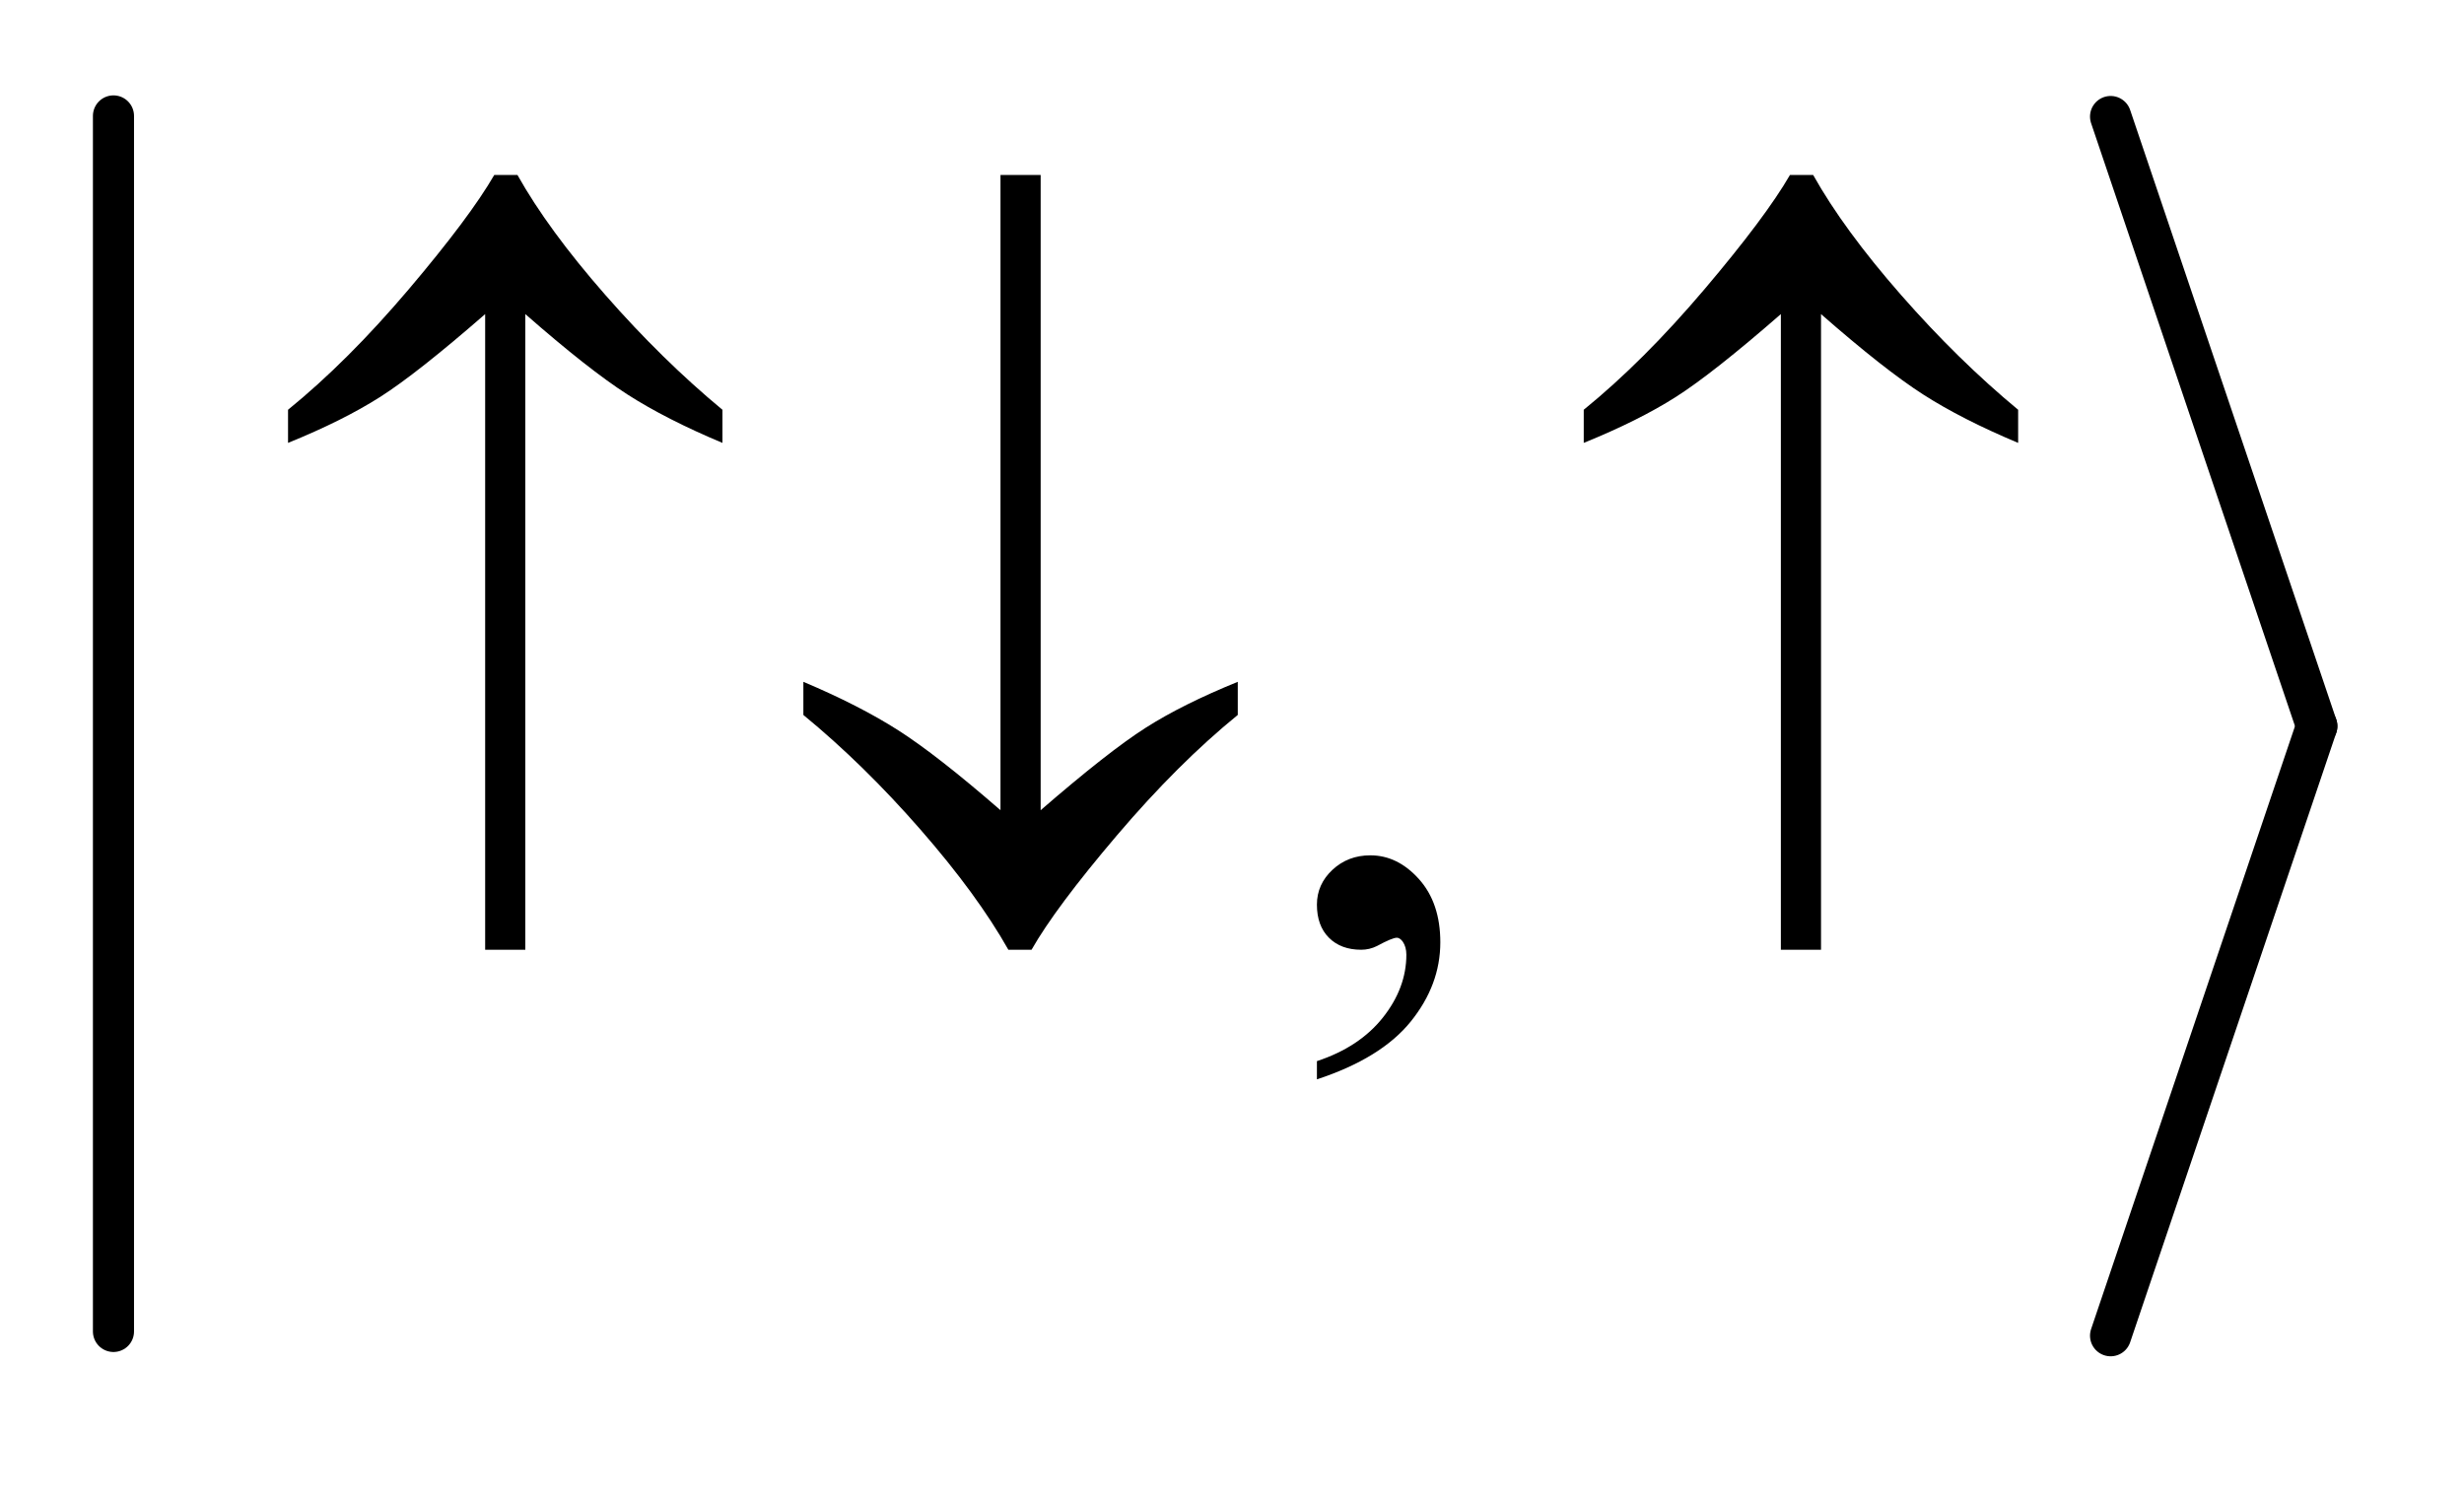<?xml version="1.0" encoding="UTF-8"?>
<!DOCTYPE svg PUBLIC '-//W3C//DTD SVG 1.0//EN'
          'http://www.w3.org/TR/2001/REC-SVG-20010904/DTD/svg10.dtd'>
<svg stroke-dasharray="none" shape-rendering="auto" xmlns="http://www.w3.org/2000/svg" font-family="'Dialog'" text-rendering="auto" width="41" fill-opacity="1" color-interpolation="auto" color-rendering="auto" preserveAspectRatio="xMidYMid meet" font-size="12px" viewBox="0 0 41 25" fill="black" xmlns:xlink="http://www.w3.org/1999/xlink" stroke="black" image-rendering="auto" stroke-miterlimit="10" stroke-linecap="square" stroke-linejoin="miter" font-style="normal" stroke-width="1" height="25" stroke-dashoffset="0" font-weight="normal" stroke-opacity="1"
><!--Generated by the Batik Graphics2D SVG Generator--><defs id="genericDefs"
  /><g
  ><defs id="defs1"
    ><clipPath clipPathUnits="userSpaceOnUse" id="clipPath1"
      ><path d="M1.003 1.039 L26.881 1.039 L26.881 16.489 L1.003 16.489 L1.003 1.039 Z"
      /></clipPath
      ><clipPath clipPathUnits="userSpaceOnUse" id="clipPath2"
      ><path d="M32.051 33.182 L32.051 526.818 L858.818 526.818 L858.818 33.182 Z"
      /></clipPath
    ></defs
    ><g stroke-width="14" transform="scale(1.576,1.576) translate(-1.003,-1.039) matrix(0.031,0,0,0.031,0,0)" stroke-linejoin="round" stroke-linecap="round"
    ><line y2="487" fill="none" x1="71" clip-path="url(#clipPath2)" x2="71" y1="73"
    /></g
    ><g stroke-width="14" transform="matrix(0.049,0,0,0.049,-1.581,-1.637)" stroke-linejoin="round" stroke-linecap="round"
    ><line y2="280" fill="none" x1="749" clip-path="url(#clipPath2)" x2="819" y1="73"
    /></g
    ><g stroke-width="14" transform="matrix(0.049,0,0,0.049,-1.581,-1.637)" stroke-linejoin="round" stroke-linecap="round"
    ><line y2="487" fill="none" x1="819" clip-path="url(#clipPath2)" x2="749" y1="280"
    /></g
    ><g transform="matrix(0.049,0,0,0.049,-1.581,-1.637)"
    ><path d="M479.469 399.953 L479.469 393.766 Q493.953 388.984 501.898 378.93 Q509.844 368.875 509.844 357.625 Q509.844 354.953 508.578 353.125 Q507.594 351.859 506.609 351.859 Q505.062 351.859 499.859 354.672 Q497.328 355.938 494.516 355.938 Q487.625 355.938 483.547 351.859 Q479.469 347.781 479.469 340.609 Q479.469 333.719 484.742 328.797 Q490.016 323.875 497.609 323.875 Q506.891 323.875 514.133 331.961 Q521.375 340.047 521.375 353.406 Q521.375 367.891 511.32 380.336 Q501.266 392.781 479.469 399.953 Z" stroke="none" clip-path="url(#clipPath2)"
    /></g
    ><g transform="matrix(0.049,0,0,0.049,-1.581,-1.637)"
    ><path d="M210.656 140.078 L210.656 355.938 L197.016 355.938 L197.016 140.078 Q173.953 160.188 161.367 168.203 Q148.781 176.219 130.078 183.812 L130.078 172.562 Q150.328 156.109 171.07 131.641 Q191.812 107.172 200.109 92.828 L207.984 92.828 Q218.391 111.391 237.797 133.539 Q257.203 155.688 277.594 172.562 L277.594 183.812 Q258.469 175.797 245.32 167.359 Q232.172 158.922 210.656 140.078 ZM372.016 308.547 L372.016 92.828 L385.656 92.828 L385.656 308.547 Q408.719 288.578 421.305 280.562 Q433.891 272.547 452.594 264.953 L452.594 276.203 Q432.344 292.656 411.531 317.125 Q390.719 341.594 382.562 355.938 L374.688 355.938 Q364.141 337.234 344.805 315.086 Q325.469 292.938 305.078 276.203 L305.078 264.953 Q324.062 272.969 337.281 281.406 Q350.5 289.844 372.016 308.547 ZM650.656 140.078 L650.656 355.938 L637.016 355.938 L637.016 140.078 Q613.953 160.188 601.367 168.203 Q588.781 176.219 570.078 183.812 L570.078 172.562 Q590.328 156.109 611.07 131.641 Q631.812 107.172 640.109 92.828 L647.984 92.828 Q658.391 111.391 677.797 133.539 Q697.203 155.688 717.594 172.562 L717.594 183.812 Q698.469 175.797 685.32 167.359 Q672.172 158.922 650.656 140.078 Z" stroke="none" clip-path="url(#clipPath2)"
    /></g
  ></g
></svg
>
